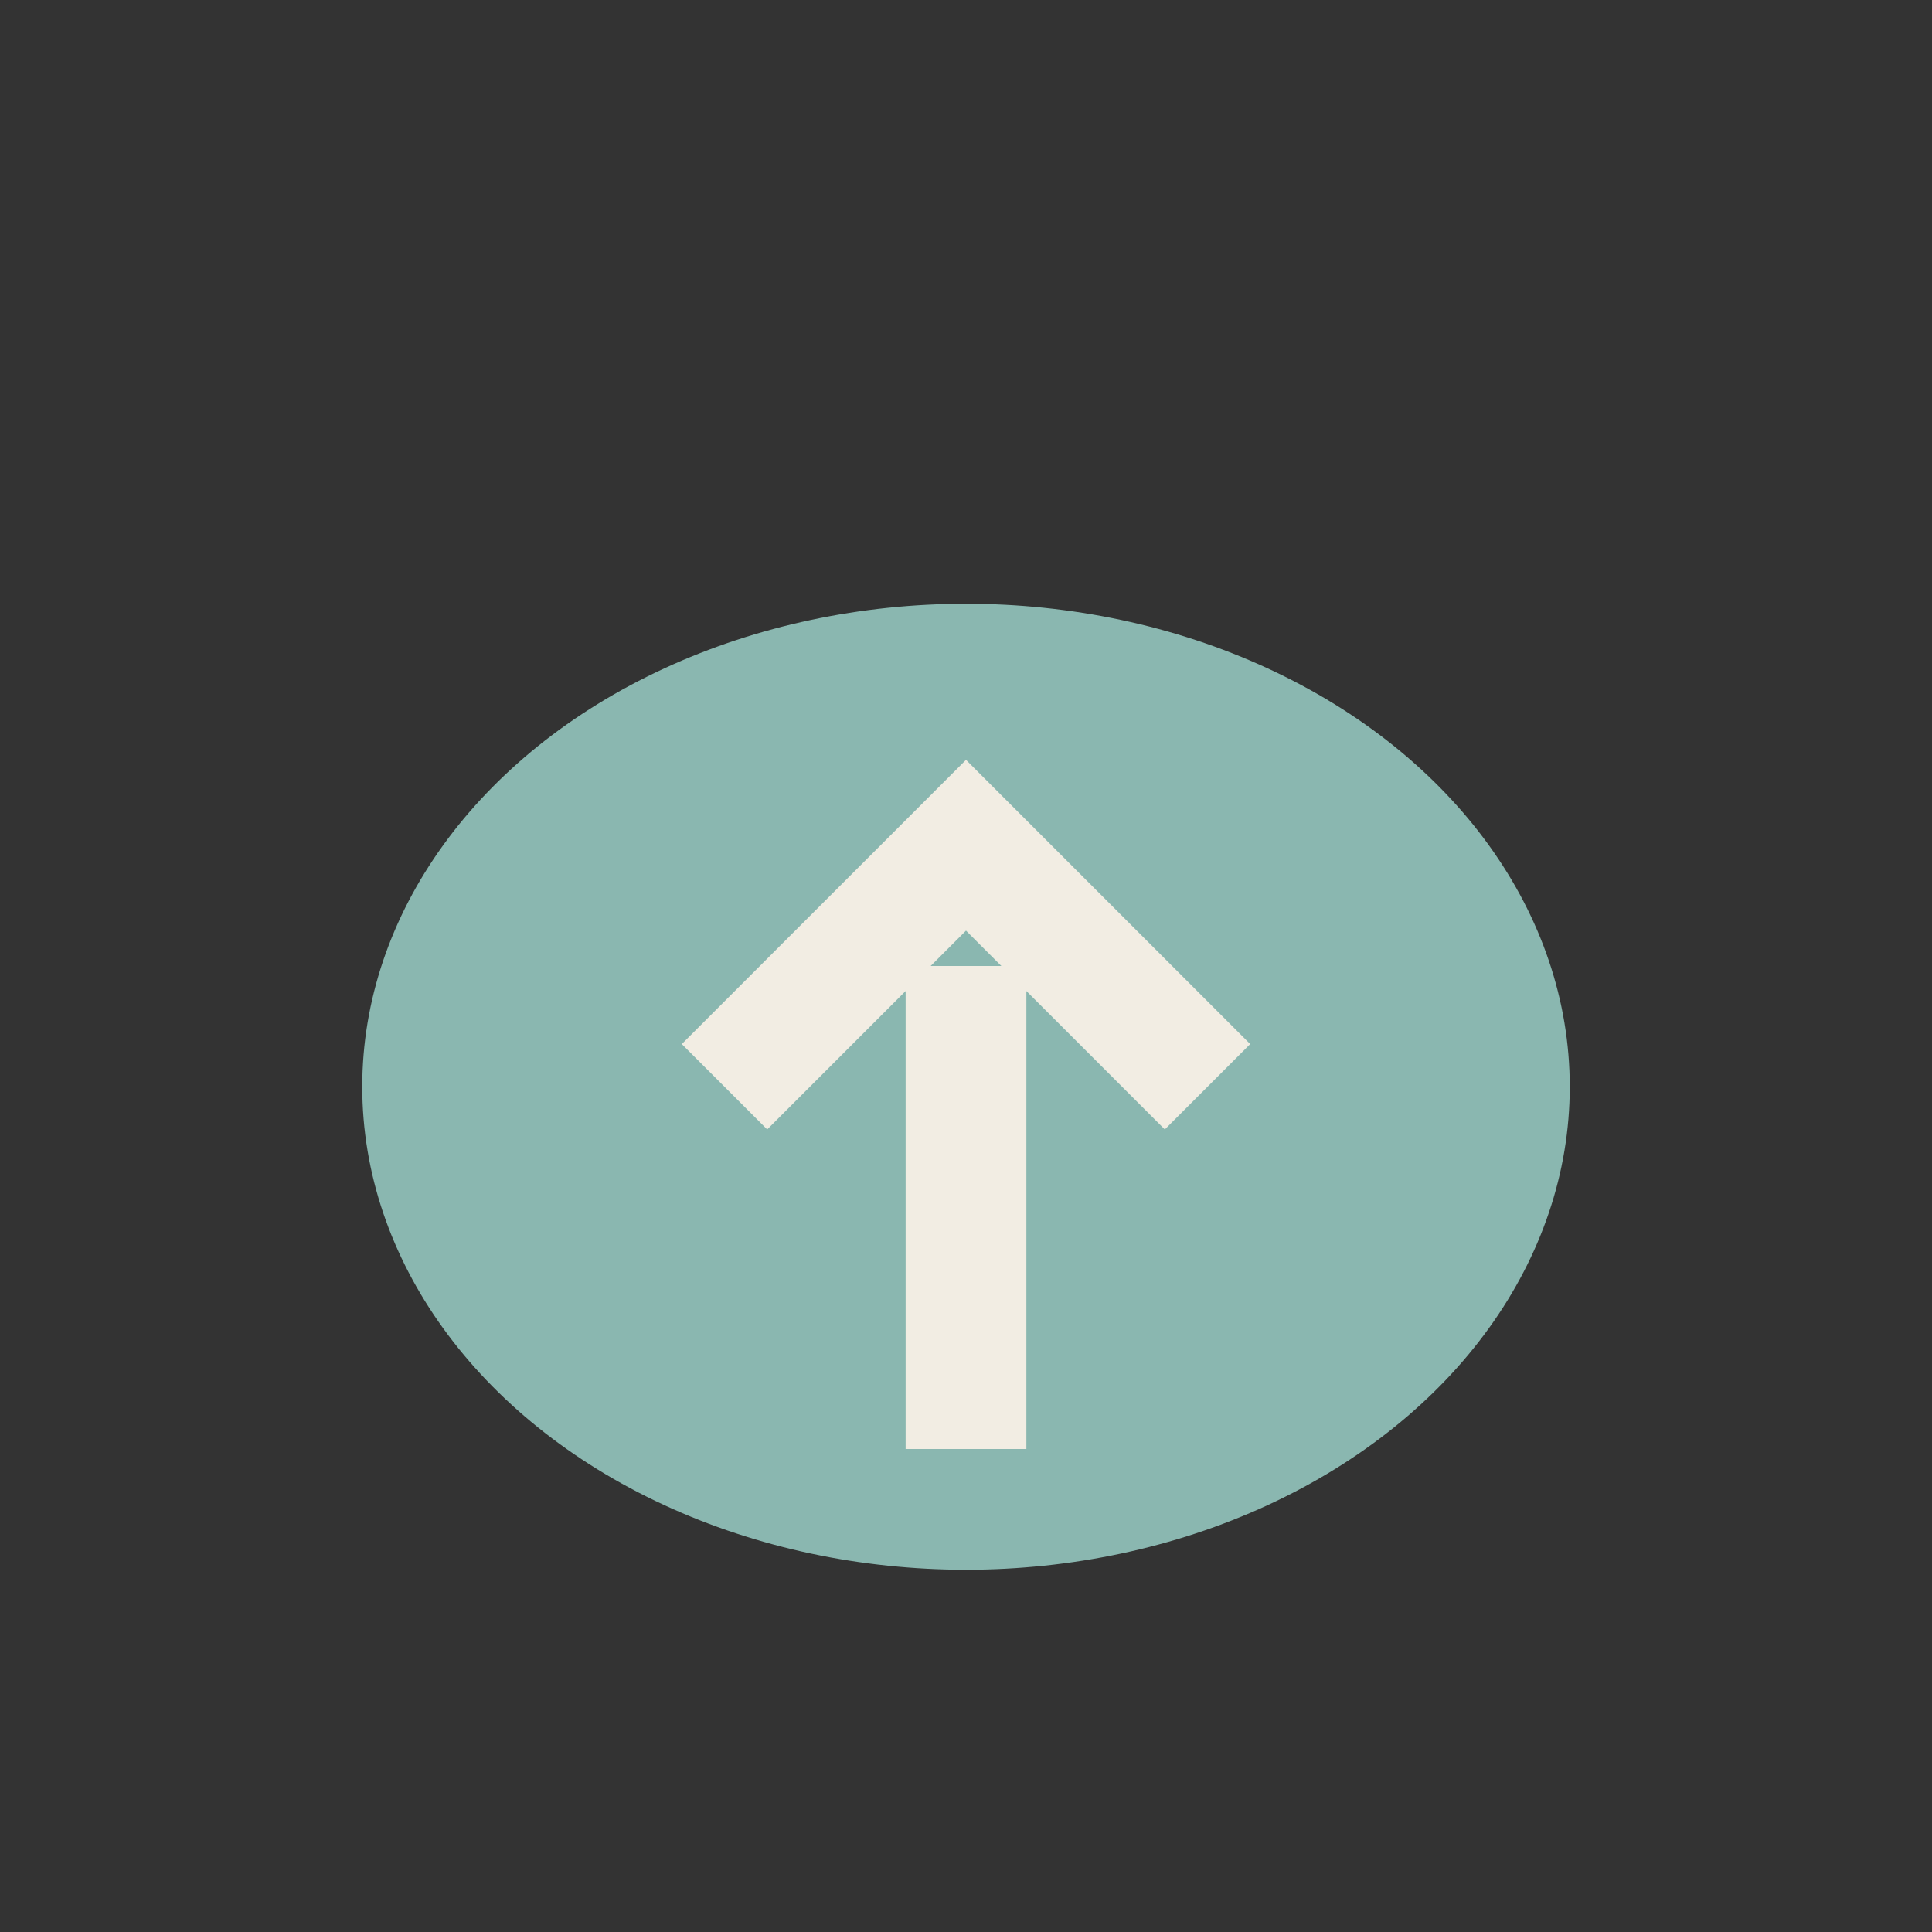 <?xml version="1.0" encoding="UTF-8"?>
<svg xmlns="http://www.w3.org/2000/svg" width="32" height="32" viewBox="0 0 32 32"><rect x="0" y="0" width="32" height="32" fill="#333333" stroke="none"/><ellipse cx="16" cy="18" rx="10" ry="8" fill="#8AB7B0"/><path d="M16 24v-8m-4 2l4-4 4 4" stroke="#F2EDE3" stroke-width="2" fill="none"/></svg>